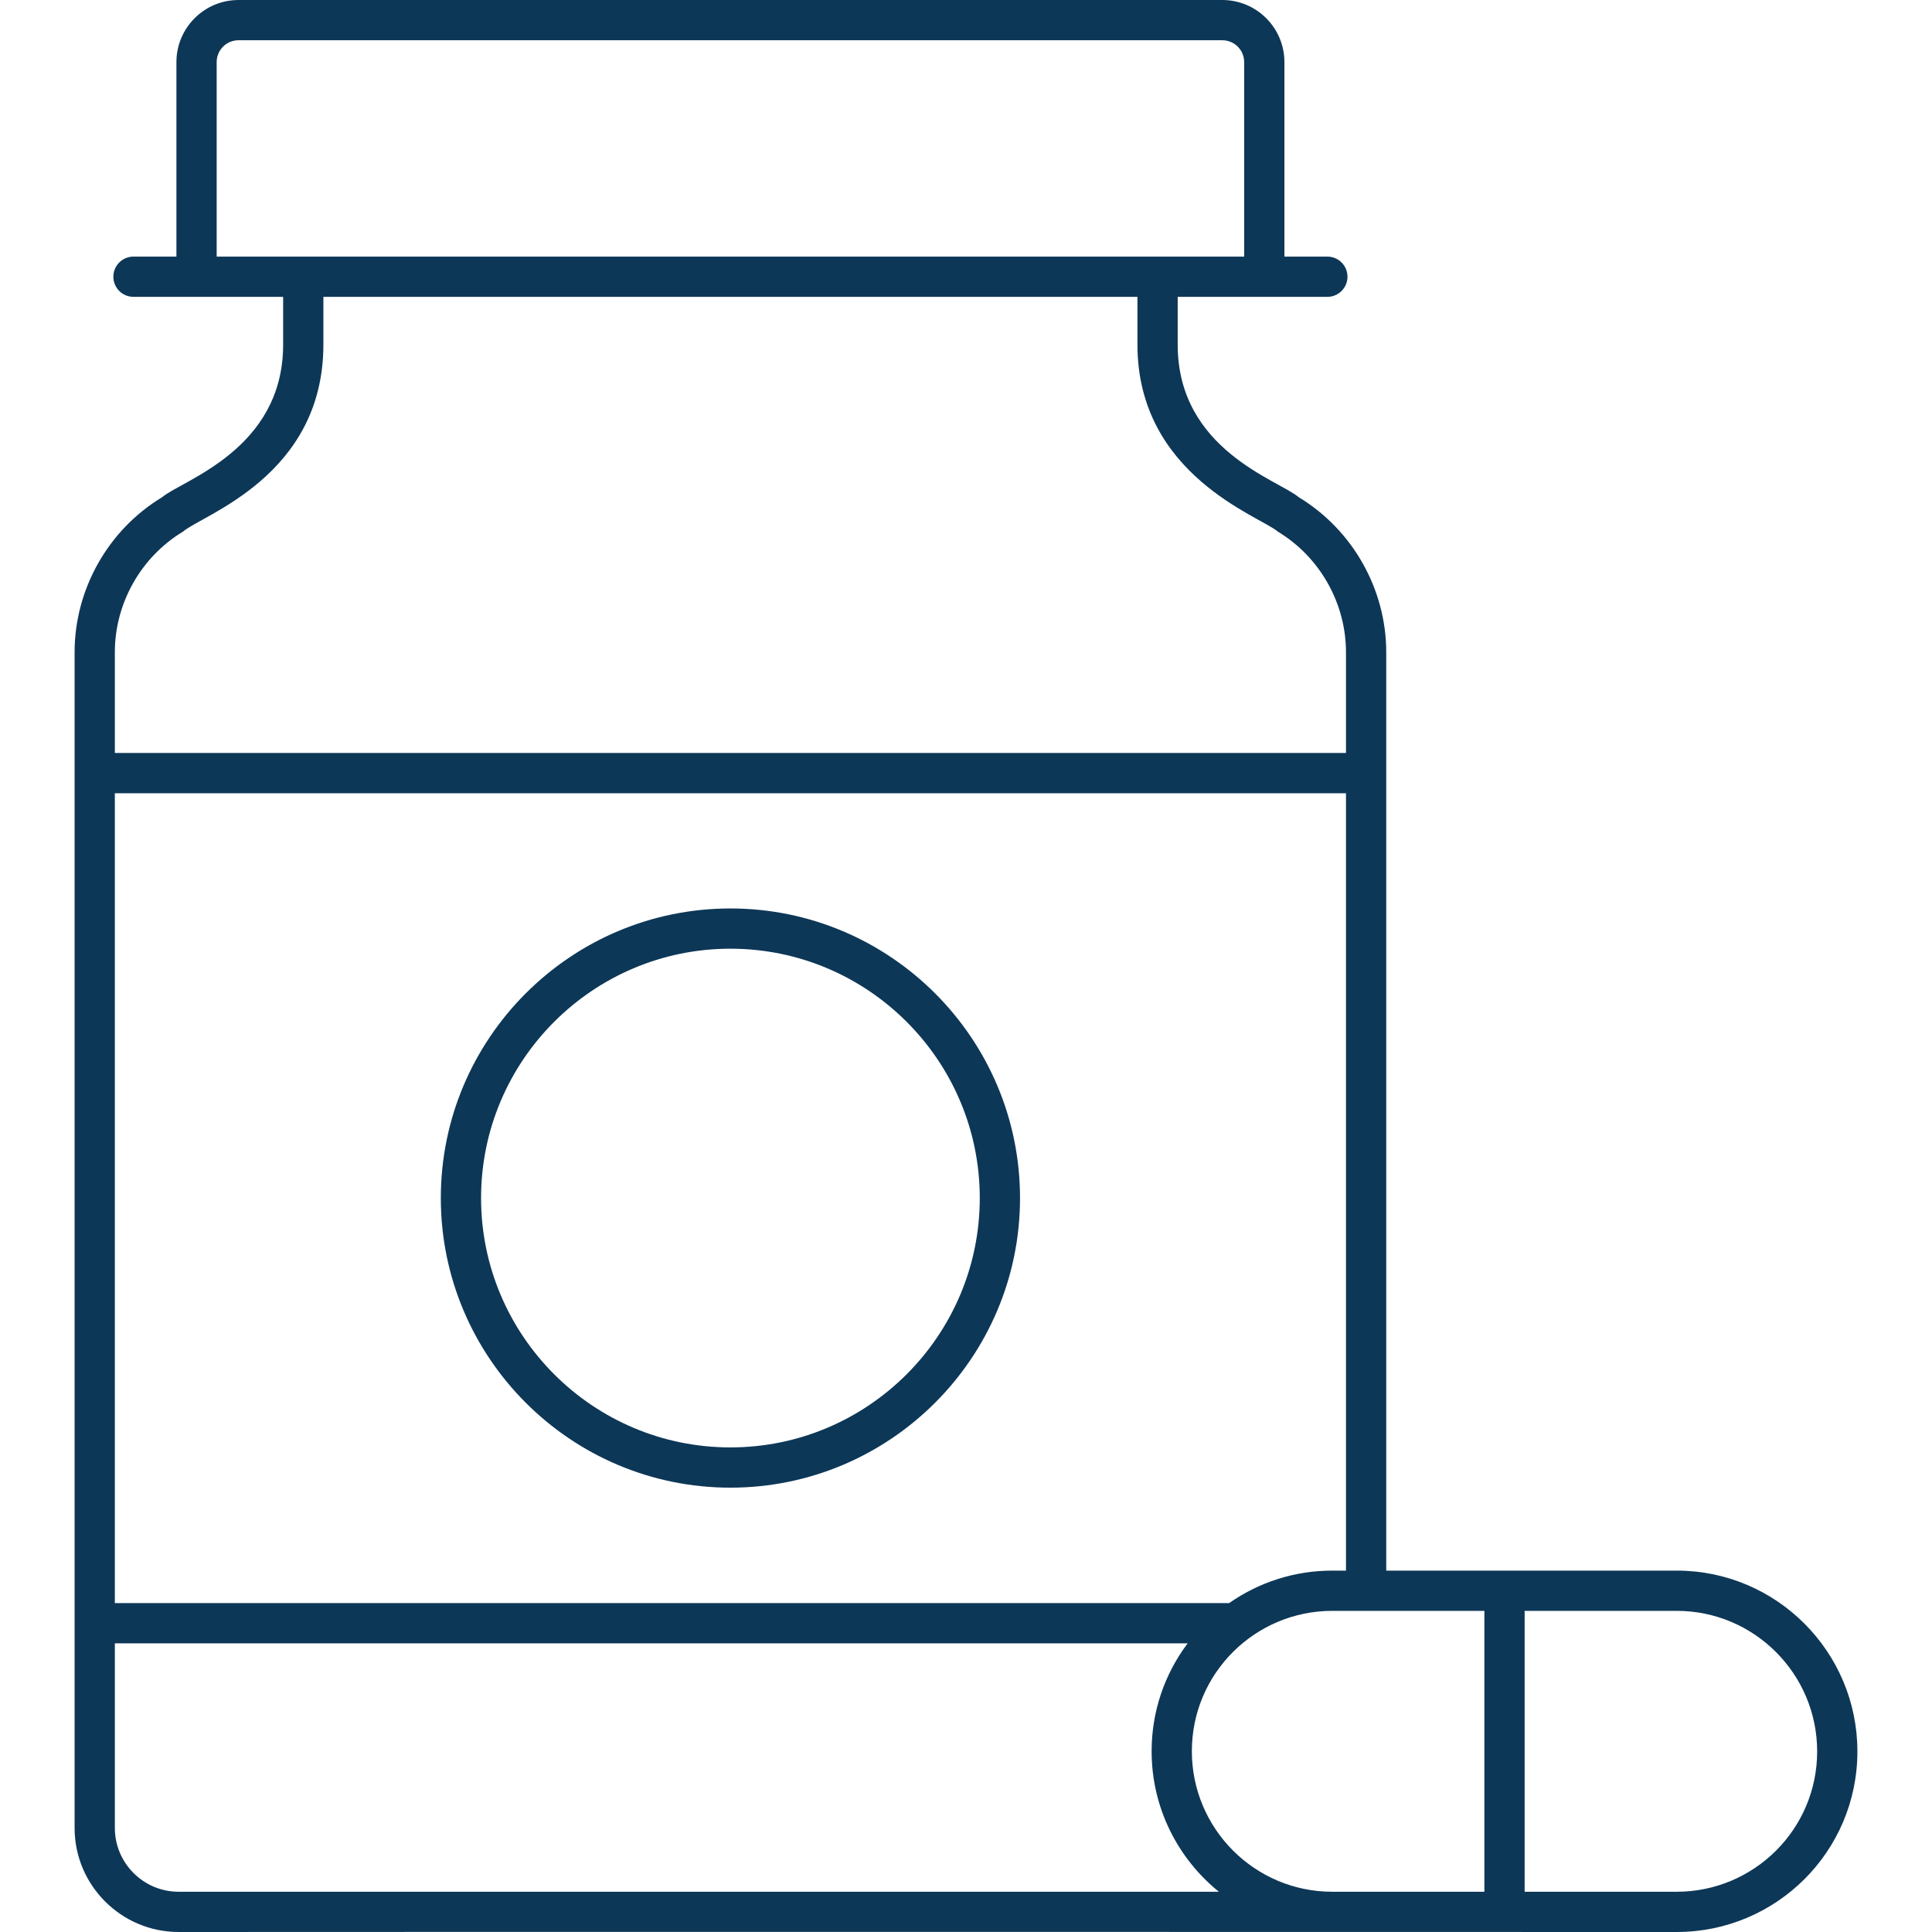 <?xml version="1.0" encoding="UTF-8"?> <svg xmlns="http://www.w3.org/2000/svg" xmlns:xlink="http://www.w3.org/1999/xlink" xmlns:svgjs="http://svgjs.dev/svgjs" id="Layer_1" height="300" viewBox="0 0 512 512" width="300" version="1.1"><g transform="matrix(1,0,0,1,0,0)"><g id="_x32_2_Supplement"><g><g><path d="m193.566 240.75c-42.318 0-76.745 34.427-76.745 76.745s34.427 76.75 76.745 76.75 76.75-34.433 76.75-76.75-34.433-76.745-76.75-76.745zm0 142.827c-36.437 0-66.078-29.645-66.078-66.083s29.64-66.078 66.078-66.078 66.083 29.64 66.083 66.078-29.646 66.083-66.083 66.083z" fill="#0d3757ff" data-original-color="#000000ff" stroke="none"></path><path d="m444.367 416.229c-31.796 0-49.833 0-77 0v-243.375c0-16.698-8.891-32.443-23.209-41.099-5.334-4.562-32.057-12.506-32.057-40.412v-12.676c4.693 0 42.032 0 39.661 0 2.948 0 5.333-2.385 5.333-5.333s-2.385-5.333-5.333-5.333h-11.38v-51.547c0-9.073-7.38-16.453-16.453-16.453h-260.723c-9.073 0-16.453 7.38-16.453 16.453v51.547h-11.38c-2.948 0-5.333 2.385-5.333 5.333s2.385 5.333 5.333 5.333c1.264 0 40.741 0 39.661 0v12.677c0 27.872-26.819 35.93-32.062 40.417-14.313 8.646-23.203 24.396-23.203 41.094v311.573c0 15.203 12.37 27.572 27.572 27.572 73.167-.06 342.589-.012 397.025 0 26.276 0 47.864-21.273 47.864-47.859.001-26.417-21.473-47.912-47.863-47.912zm-50.99 85.104h-40.323c-20.511 0-37.198-16.703-37.198-37.239 0-20.7 16.828-37.198 37.198-37.198h40.323zm-335.957-484.879c0-3.193 2.594-5.787 5.787-5.787h260.723c3.193 0 5.787 2.594 5.787 5.787v51.547c-40.423 0-239.567 0-272.297 0v-51.547zm-26.985 156.4c0-12.99 6.917-25.239 18.052-31.963 5.026-4.436 37.213-14.66 37.213-49.546v-12.678h215.734v12.677c0 34.691 32.682 45.547 37.208 49.541 11.14 6.734 18.057 18.984 18.057 31.968v26.693h-326.264zm0 37.36h326.265v206.016h-3.646c-9.907 0-19.339 3.031-27.31 8.605h-295.309zm16.907 291.119c-9.323 0-16.906-7.584-16.906-16.906v-48.928h284.305c-6.167 8.218-9.55 18.132-9.55 28.593 0 15.03 6.965 28.45 17.819 37.239h-275.668zm397.025 0h-40.323v-74.437h40.323c20.511 0 37.198 16.708 37.198 37.244 0 20.721-16.85 37.193-37.198 37.193z" fill="#0d3757ff" data-original-color="#000000ff" stroke="none"></path></g></g></g></g></svg> 
